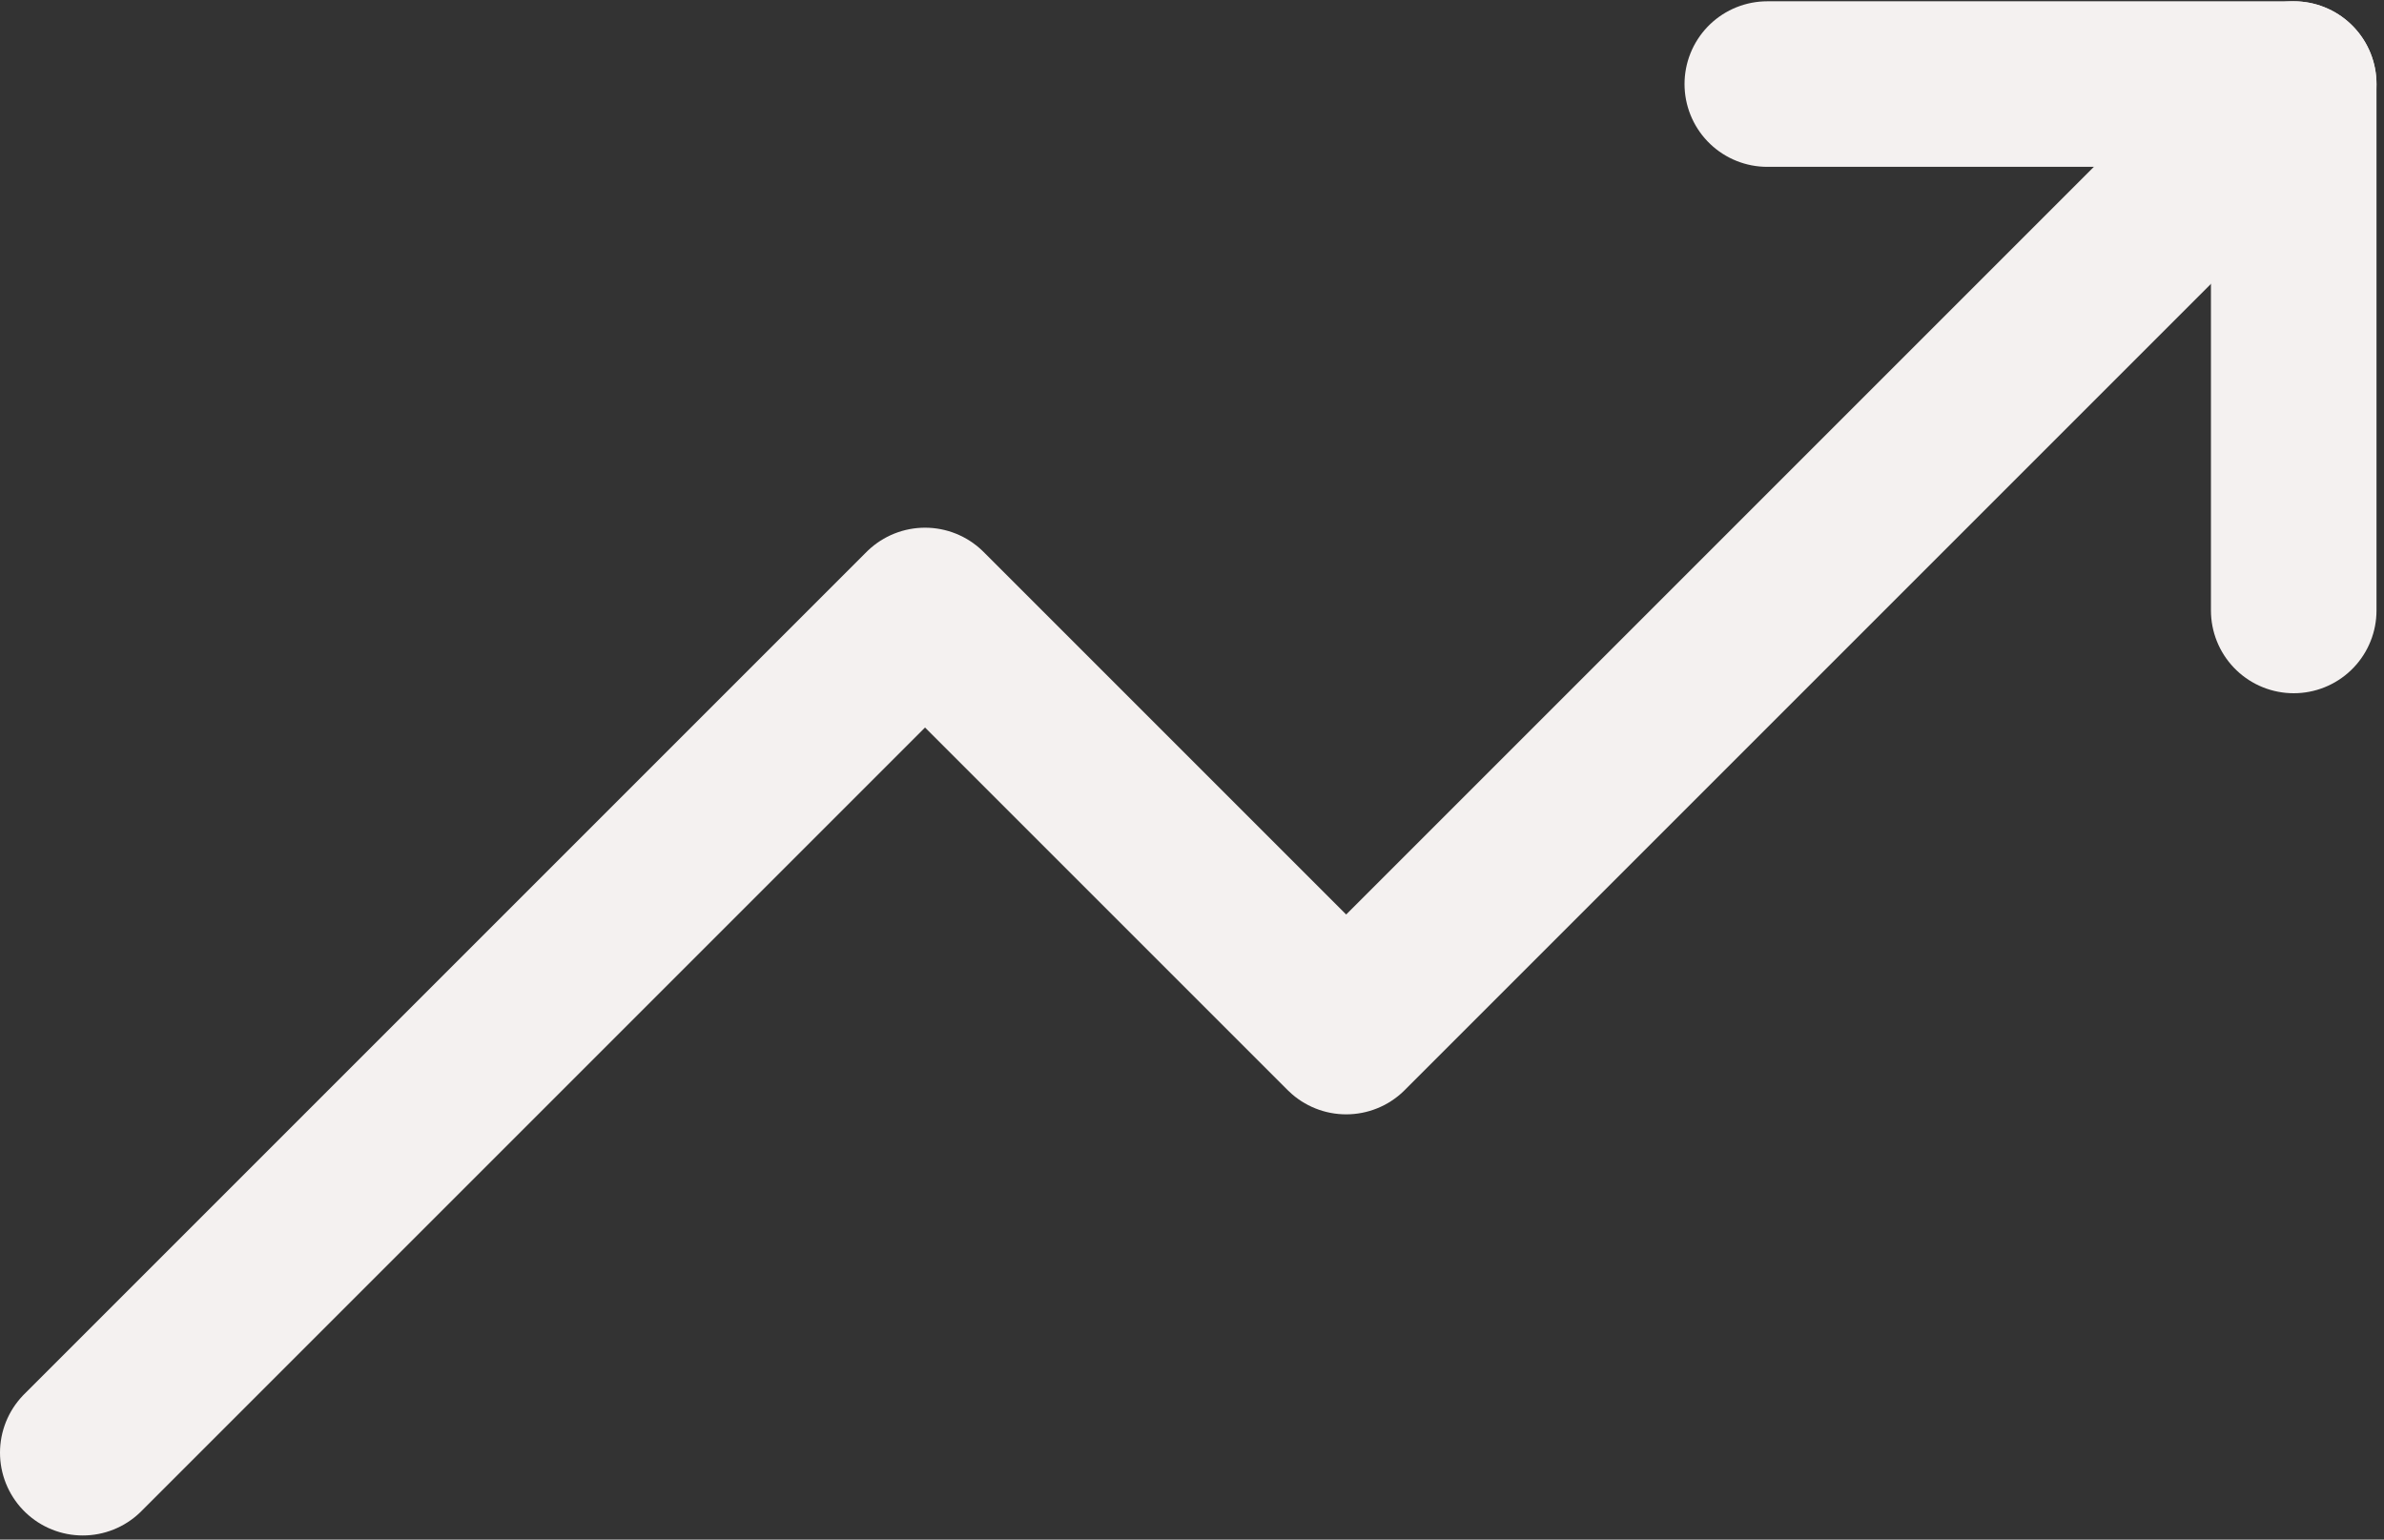 <?xml version="1.0" encoding="UTF-8"?> <svg xmlns="http://www.w3.org/2000/svg" width="288" height="186" viewBox="0 0 288 186" fill="none"><rect x="0" y="0" width="288" height="186" fill="#333333" stroke="none"/><path d="M277.094 10.156L162.625 124.625L111.75 73.75L10 175.5" stroke="#F4F1F0" stroke-width="20" stroke-linecap="round" stroke-linejoin="round"></path><path d="M277.094 73.75V10.156H213.5" stroke="#F4F1F0" stroke-width="20" stroke-linecap="round" stroke-linejoin="round"></path></svg> 